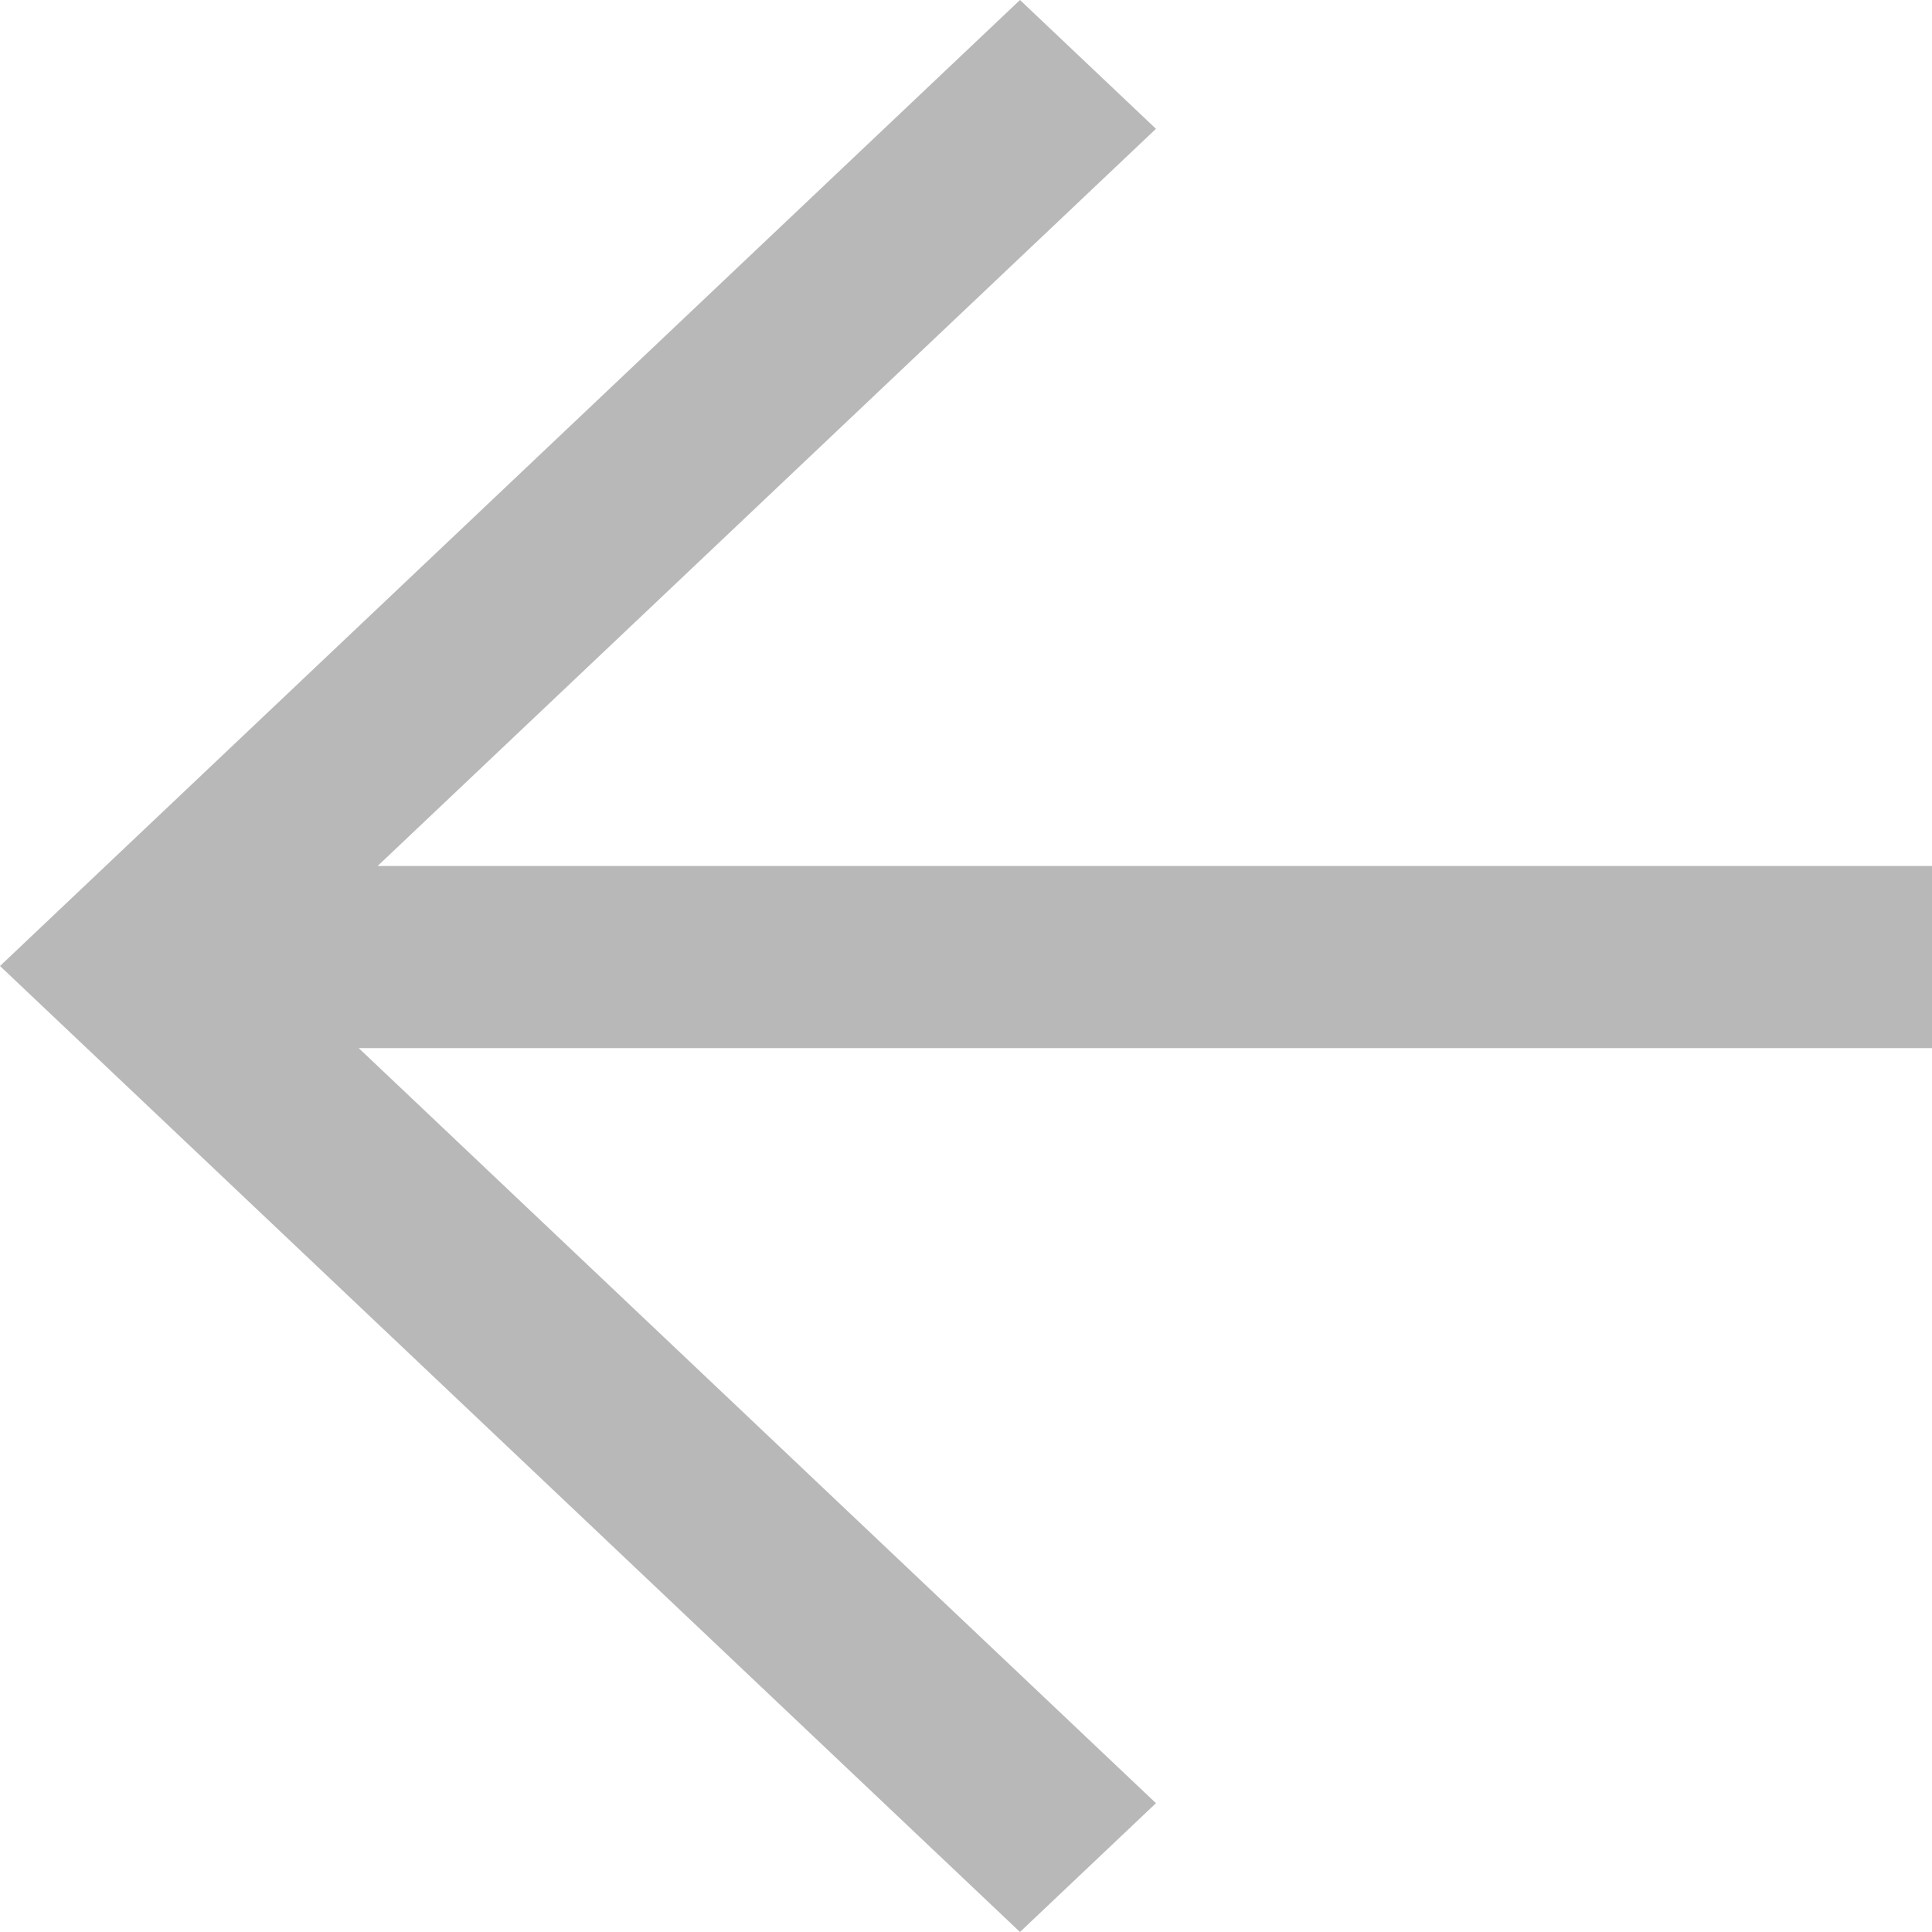 <?xml version="1.0" encoding="UTF-8"?> <svg xmlns="http://www.w3.org/2000/svg" viewBox="0 0 52 52" fill="none"><path d="M31.113 48.533L27.453 52L0 26L27.453 0L31.113 3.467L10.164 23.308L52 23.308V28.21L9.655 28.21L31.113 48.533Z" fill="#B8B8B8"></path></svg> 
